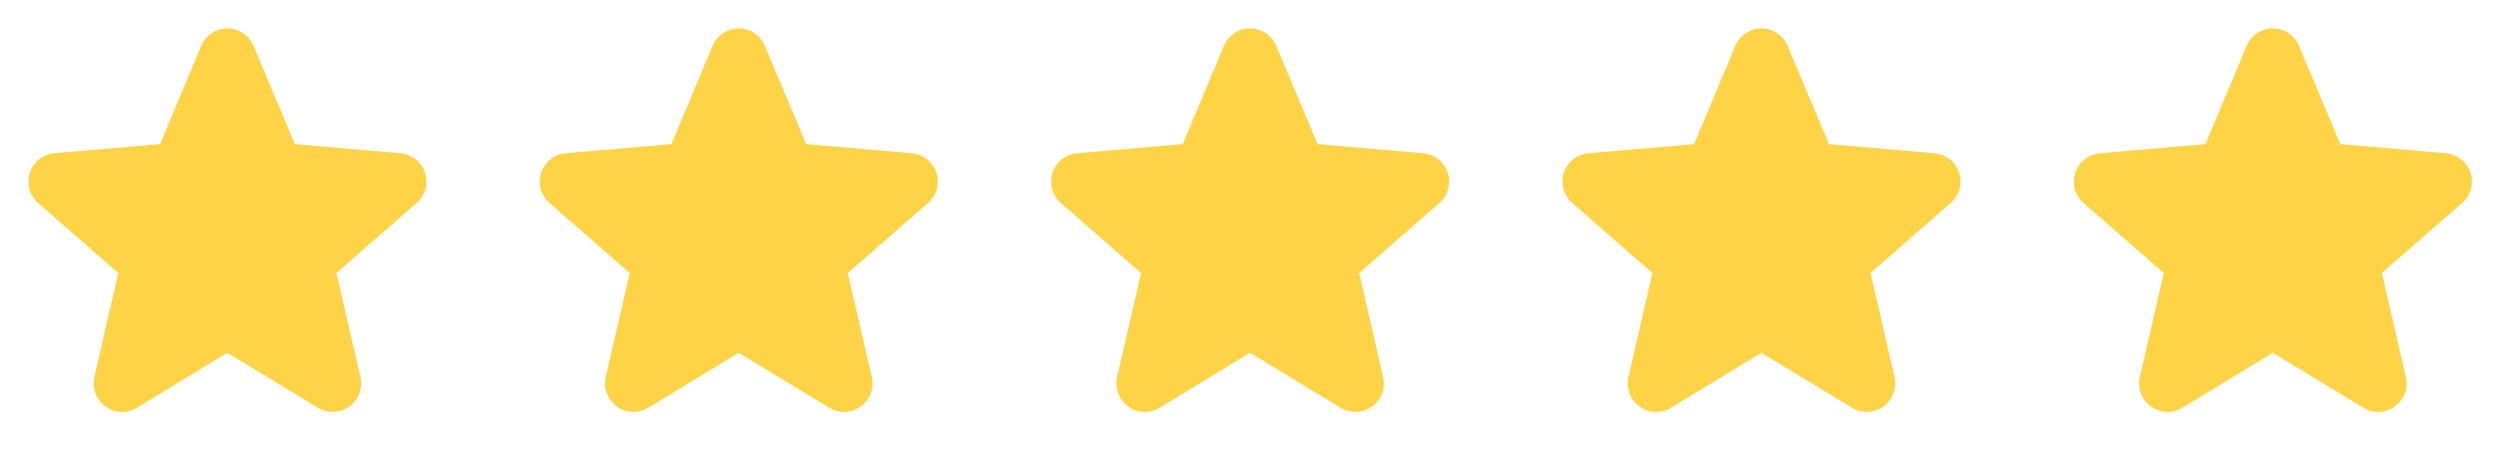<svg width="88" height="16" viewBox="0 0 88 16" fill="none" xmlns="http://www.w3.org/2000/svg">
<path d="M14.659 7.149L11.841 9.609L12.685 13.271C12.73 13.463 12.717 13.663 12.648 13.847C12.58 14.031 12.458 14.191 12.299 14.307C12.14 14.423 11.951 14.489 11.754 14.498C11.558 14.506 11.363 14.456 11.195 14.355L8.001 12.417L4.813 14.355C4.645 14.456 4.45 14.506 4.254 14.498C4.057 14.489 3.868 14.423 3.709 14.307C3.55 14.191 3.428 14.031 3.36 13.847C3.291 13.663 3.278 13.463 3.323 13.271L4.166 9.612L1.347 7.149C1.198 7.02 1.09 6.85 1.037 6.661C0.984 6.471 0.988 6.27 1.049 6.083C1.11 5.895 1.224 5.73 1.379 5.608C1.533 5.485 1.72 5.411 1.916 5.395L5.633 5.073L7.083 1.613C7.159 1.431 7.287 1.276 7.45 1.167C7.614 1.058 7.806 1 8.003 1C8.2 1 8.392 1.058 8.556 1.167C8.72 1.276 8.847 1.431 8.923 1.613L10.378 5.073L14.093 5.395C14.289 5.411 14.476 5.485 14.631 5.608C14.785 5.73 14.9 5.895 14.96 6.083C15.021 6.27 15.025 6.471 14.973 6.661C14.919 6.85 14.812 7.02 14.662 7.149H14.659Z" fill="#FED346"/>
<path d="M32.659 7.149L29.841 9.609L30.685 13.271C30.73 13.463 30.717 13.663 30.648 13.847C30.58 14.031 30.458 14.191 30.299 14.307C30.14 14.423 29.951 14.489 29.754 14.498C29.558 14.506 29.363 14.456 29.195 14.355L26.001 12.417L22.813 14.355C22.645 14.456 22.45 14.506 22.254 14.498C22.057 14.489 21.868 14.423 21.709 14.307C21.55 14.191 21.428 14.031 21.36 13.847C21.291 13.663 21.279 13.463 21.323 13.271L22.166 9.612L19.347 7.149C19.198 7.02 19.09 6.85 19.037 6.661C18.984 6.471 18.988 6.27 19.049 6.083C19.11 5.895 19.224 5.73 19.379 5.608C19.533 5.485 19.72 5.411 19.916 5.395L23.633 5.073L25.083 1.613C25.159 1.431 25.287 1.276 25.45 1.167C25.614 1.058 25.806 1 26.003 1C26.2 1 26.392 1.058 26.556 1.167C26.72 1.276 26.847 1.431 26.923 1.613L28.378 5.073L32.093 5.395C32.289 5.411 32.476 5.485 32.631 5.608C32.785 5.73 32.9 5.895 32.961 6.083C33.021 6.27 33.026 6.471 32.972 6.661C32.919 6.85 32.812 7.02 32.663 7.149H32.659Z" fill="#FED346"/>
<path d="M50.659 7.149L47.841 9.609L48.685 13.271C48.73 13.463 48.717 13.663 48.648 13.847C48.58 14.031 48.458 14.191 48.299 14.307C48.14 14.423 47.951 14.489 47.754 14.498C47.558 14.506 47.363 14.456 47.195 14.355L44.001 12.417L40.813 14.355C40.645 14.456 40.45 14.506 40.254 14.498C40.057 14.489 39.868 14.423 39.709 14.307C39.55 14.191 39.428 14.031 39.36 13.847C39.291 13.663 39.279 13.463 39.323 13.271L40.166 9.612L37.347 7.149C37.198 7.02 37.09 6.85 37.037 6.661C36.984 6.471 36.988 6.27 37.049 6.083C37.11 5.895 37.224 5.73 37.379 5.608C37.533 5.485 37.72 5.411 37.916 5.395L41.633 5.073L43.083 1.613C43.159 1.431 43.287 1.276 43.45 1.167C43.614 1.058 43.806 1 44.003 1C44.2 1 44.392 1.058 44.556 1.167C44.72 1.276 44.847 1.431 44.923 1.613L46.378 5.073L50.093 5.395C50.289 5.411 50.476 5.485 50.631 5.608C50.785 5.73 50.9 5.895 50.961 6.083C51.021 6.27 51.026 6.471 50.972 6.661C50.919 6.85 50.812 7.02 50.663 7.149H50.659Z" fill="#FED346"/>
<path d="M68.659 7.149L65.841 9.609L66.685 13.271C66.73 13.463 66.717 13.663 66.648 13.847C66.58 14.031 66.458 14.191 66.299 14.307C66.14 14.423 65.951 14.489 65.754 14.498C65.558 14.506 65.363 14.456 65.195 14.355L62.001 12.417L58.813 14.355C58.645 14.456 58.45 14.506 58.254 14.498C58.057 14.489 57.868 14.423 57.709 14.307C57.55 14.191 57.428 14.031 57.36 13.847C57.291 13.663 57.279 13.463 57.323 13.271L58.166 9.612L55.347 7.149C55.198 7.02 55.09 6.85 55.037 6.661C54.984 6.471 54.988 6.27 55.049 6.083C55.11 5.895 55.224 5.73 55.379 5.608C55.533 5.485 55.72 5.411 55.916 5.395L59.633 5.073L61.083 1.613C61.159 1.431 61.287 1.276 61.45 1.167C61.614 1.058 61.806 1 62.003 1C62.2 1 62.392 1.058 62.556 1.167C62.72 1.276 62.847 1.431 62.923 1.613L64.378 5.073L68.093 5.395C68.289 5.411 68.476 5.485 68.631 5.608C68.785 5.73 68.9 5.895 68.96 6.083C69.021 6.27 69.025 6.471 68.972 6.661C68.919 6.85 68.812 7.02 68.662 7.149H68.659Z" fill="#FED346"/>
<path d="M86.659 7.149L83.841 9.609L84.685 13.271C84.73 13.463 84.717 13.663 84.648 13.847C84.58 14.031 84.458 14.191 84.299 14.307C84.14 14.423 83.951 14.489 83.754 14.498C83.558 14.506 83.363 14.456 83.195 14.355L80.001 12.417L76.813 14.355C76.645 14.456 76.45 14.506 76.254 14.498C76.057 14.489 75.868 14.423 75.709 14.307C75.55 14.191 75.428 14.031 75.36 13.847C75.291 13.663 75.278 13.463 75.323 13.271L76.166 9.612L73.347 7.149C73.198 7.02 73.09 6.85 73.037 6.661C72.984 6.471 72.988 6.27 73.049 6.083C73.11 5.895 73.224 5.73 73.379 5.608C73.533 5.485 73.72 5.411 73.916 5.395L77.632 5.073L79.083 1.613C79.159 1.431 79.287 1.276 79.45 1.167C79.614 1.058 79.806 1 80.003 1C80.2 1 80.392 1.058 80.556 1.167C80.72 1.276 80.847 1.431 80.923 1.613L82.378 5.073L86.093 5.395C86.289 5.411 86.476 5.485 86.631 5.608C86.785 5.73 86.9 5.895 86.96 6.083C87.021 6.27 87.025 6.471 86.972 6.661C86.919 6.85 86.812 7.02 86.662 7.149H86.659Z" fill="#FED346"/>
</svg>
